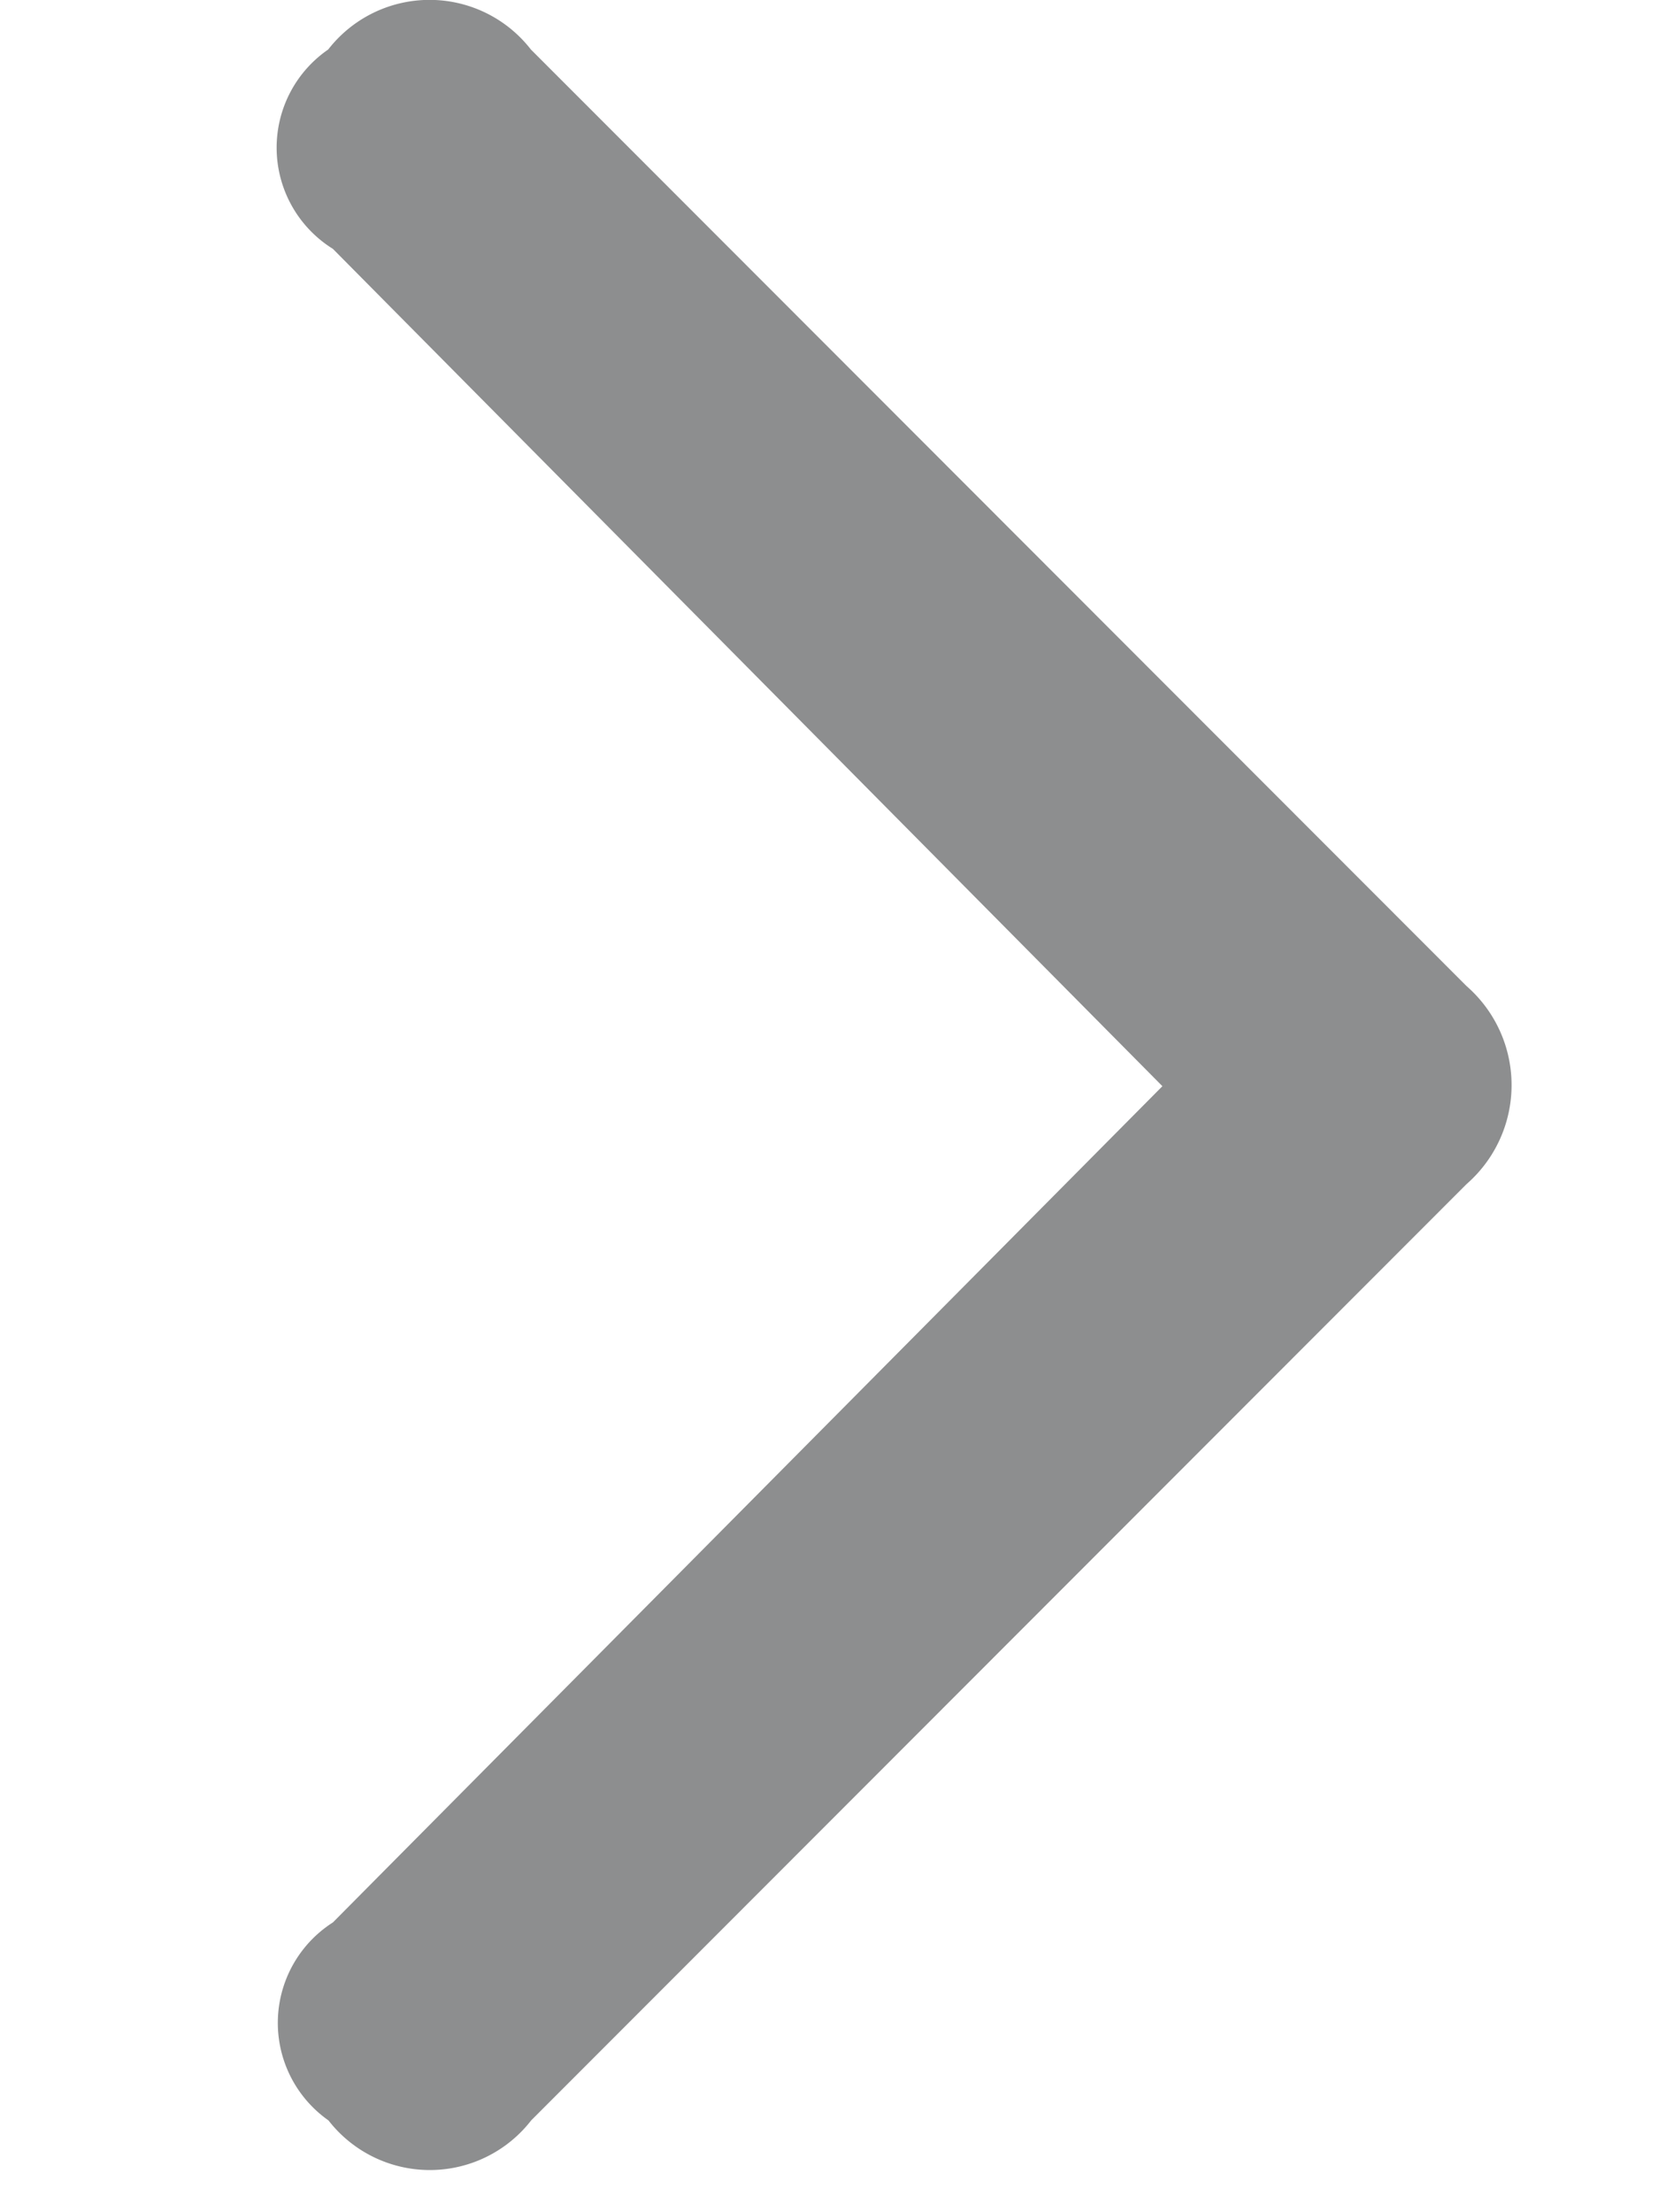 <svg xmlns="http://www.w3.org/2000/svg" width="6" height="8" viewBox="0 0 6 8"><g transform="translate(-1066 -415)"><path d="M.2,6.952a.431.431,0,0,0-.016.716.464.464,0,0,0,.733,0L4.3,4.282a.475.475,0,0,0,0-.716L.916.179a.464.464,0,0,0-.733,0A.431.431,0,0,0,.2.9l3,3.028Z" transform="translate(1067.004 415)" fill="#8d8e8f"/></g></svg>